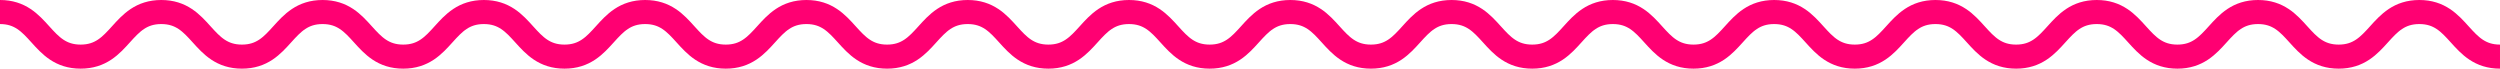 <svg xmlns="http://www.w3.org/2000/svg" width="623.594" height="17.124" viewBox="0 0 623.594 17.124"><g transform="translate(0 3)"><path d="M0,7.5c10.058,0,10.058,11.124,20.115,11.124S30.173,7.5,40.231,7.5,50.289,18.624,60.347,18.624,70.4,7.5,80.462,7.5,90.52,18.624,100.577,18.624,110.635,7.5,120.692,7.5s10.058,11.124,20.115,11.124S150.865,7.5,160.923,7.5s10.058,11.124,20.115,11.124S191.1,7.5,201.154,7.5s10.058,11.124,20.115,11.124S231.327,7.5,241.385,7.5,251.443,18.624,261.5,18.624,271.559,7.5,281.617,7.5s10.058,11.124,20.116,11.124S311.79,7.5,321.849,7.5s10.057,11.124,20.114,11.124S352.021,7.5,362.078,7.5s10.057,11.124,20.115,11.124S392.25,7.5,402.308,7.5s10.058,11.124,20.115,11.124S432.481,7.5,442.54,7.5,452.6,18.624,462.656,18.624,472.715,7.5,482.773,7.5s10.059,11.124,20.117,11.124S512.948,7.5,523.006,7.5s10.058,11.124,20.116,11.124S553.181,7.5,563.239,7.5,573.3,18.624,583.357,18.624,593.416,7.5,603.475,7.5s10.059,11.124,20.118,11.124" transform="translate(0 -7.5)" fill="none" stroke="#ff0072" stroke-miterlimit="10" stroke-width="6"/></g></svg>